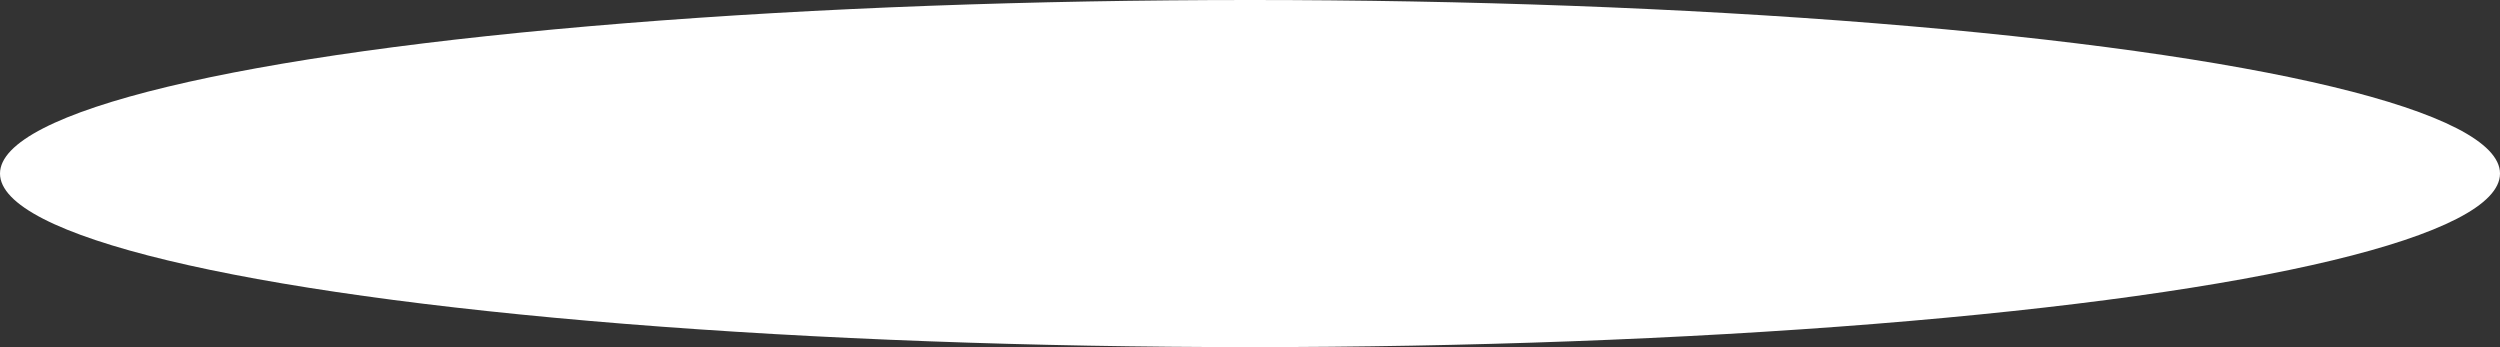 <?xml version="1.0" encoding="UTF-8"?> <svg xmlns="http://www.w3.org/2000/svg" width="641" height="89" viewBox="0 0 641 89" fill="none"><rect x="0" y="0" width="641" height="89" fill="#333333" stroke="none"/> <ellipse cx="320.5" cy="44.5" rx="320.5" ry="44.5" fill="white"></ellipse> </svg> 